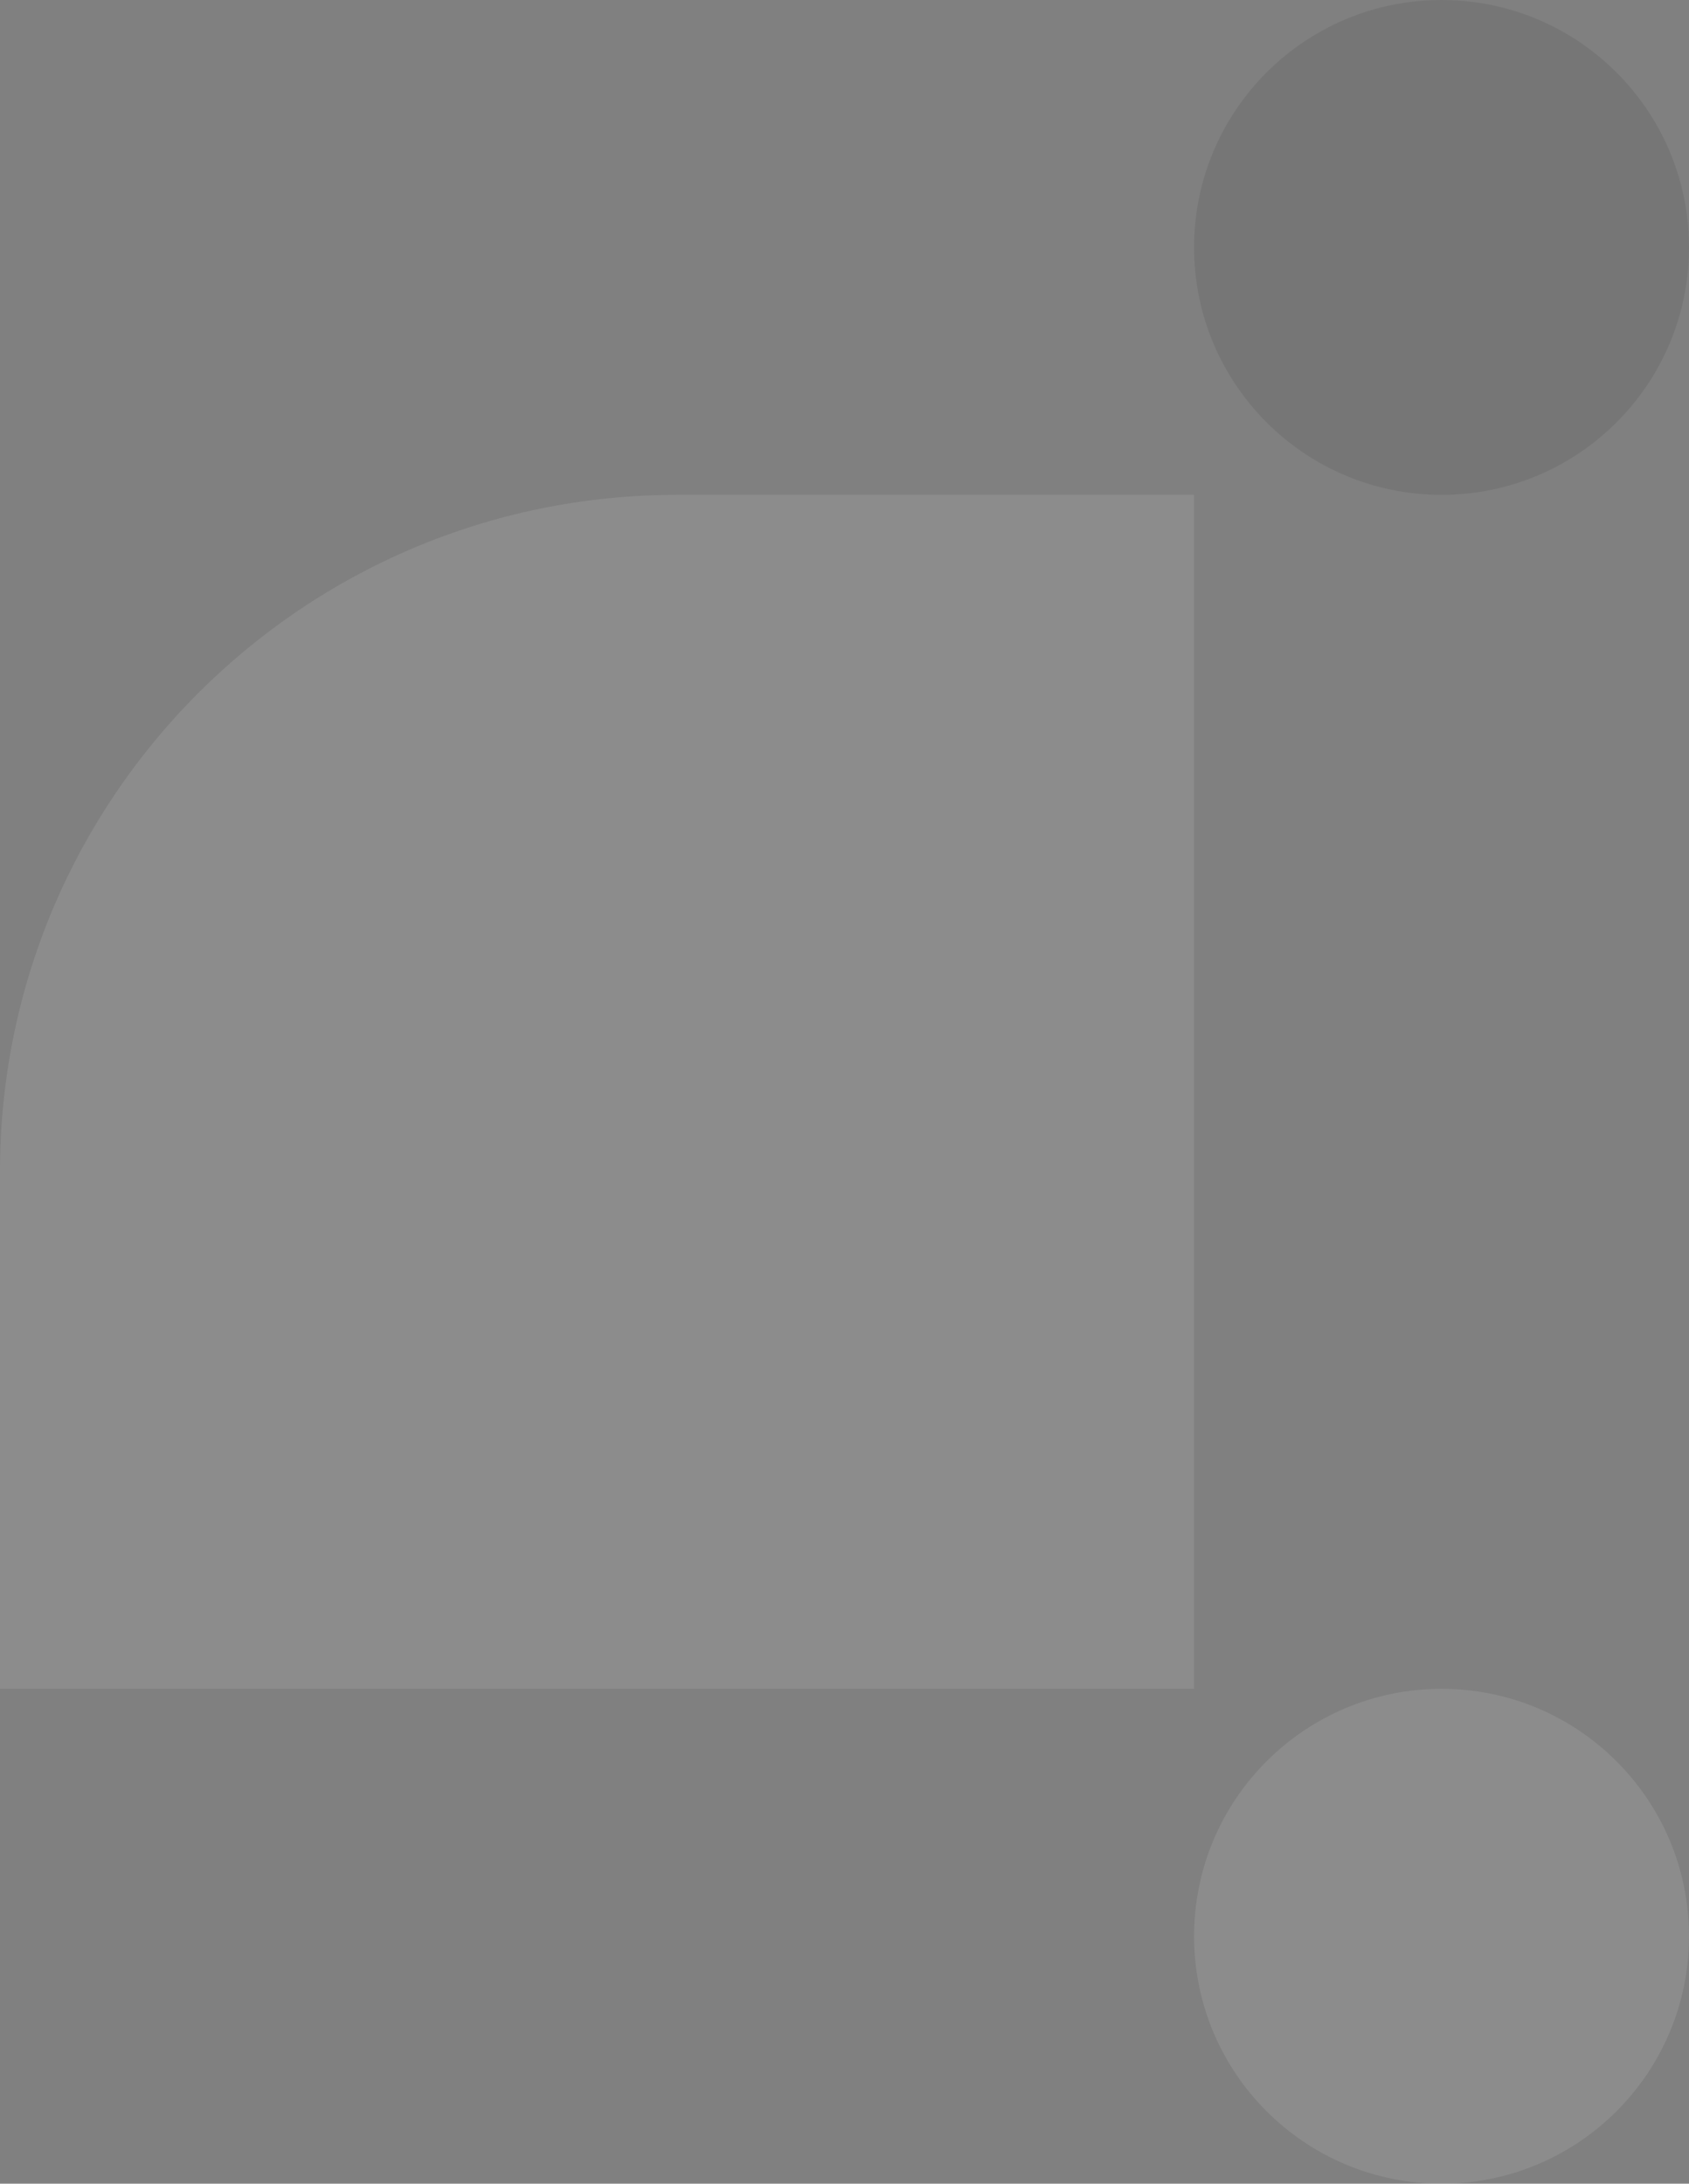 <?xml version="1.0" encoding="UTF-8"?>
<svg width="215px" height="278px" viewBox="0 0 215 278" version="1.1" xmlns="http://www.w3.org/2000/svg" xmlns:xlink="http://www.w3.org/1999/xlink">
    <rect x="0" y="0" width="215" height="278" fill="#808080" stroke="none"/>
    <title>Group 11</title>
    <g id="Design" stroke="none" stroke-width="1" fill="none" fill-rule="evenodd" opacity="0.1">
        <g id="Bulk-Buyer-v2" transform="translate(0, -2661)">
            <g id="Process" transform="translate(0, 2661)">
                <g id="Group-11">
                    <path d="M183.5,278 L183.5,278 C166.103,278 152,263.896 152,246.502 L152,246.5 C152,229.104 166.103,215 183.5,215 C200.898,215 215,229.104 215,246.5 L215,246.502 C215,263.896 200.898,278 183.5,278" id="Fill-304" fill="#FFFFFF"></path>
                    <path d="M152,63 L152,215 L0,215 L0,149.155 C0,101.571 38.573,63 86.154,63 L152,63 Z" id="Fill-307" fill="#FFFFFF"></path>
                    <path d="M183.5,63 L183.5,63 C166.103,63 152,48.896 152,31.5 C152,14.104 166.103,0 183.5,0 C200.898,0 215,14.104 215,31.5 C215,48.896 200.898,63 183.5,63" id="Fill-339" fill="#1F2021"></path>
                </g>
            </g>
        </g>
    </g>
</svg>